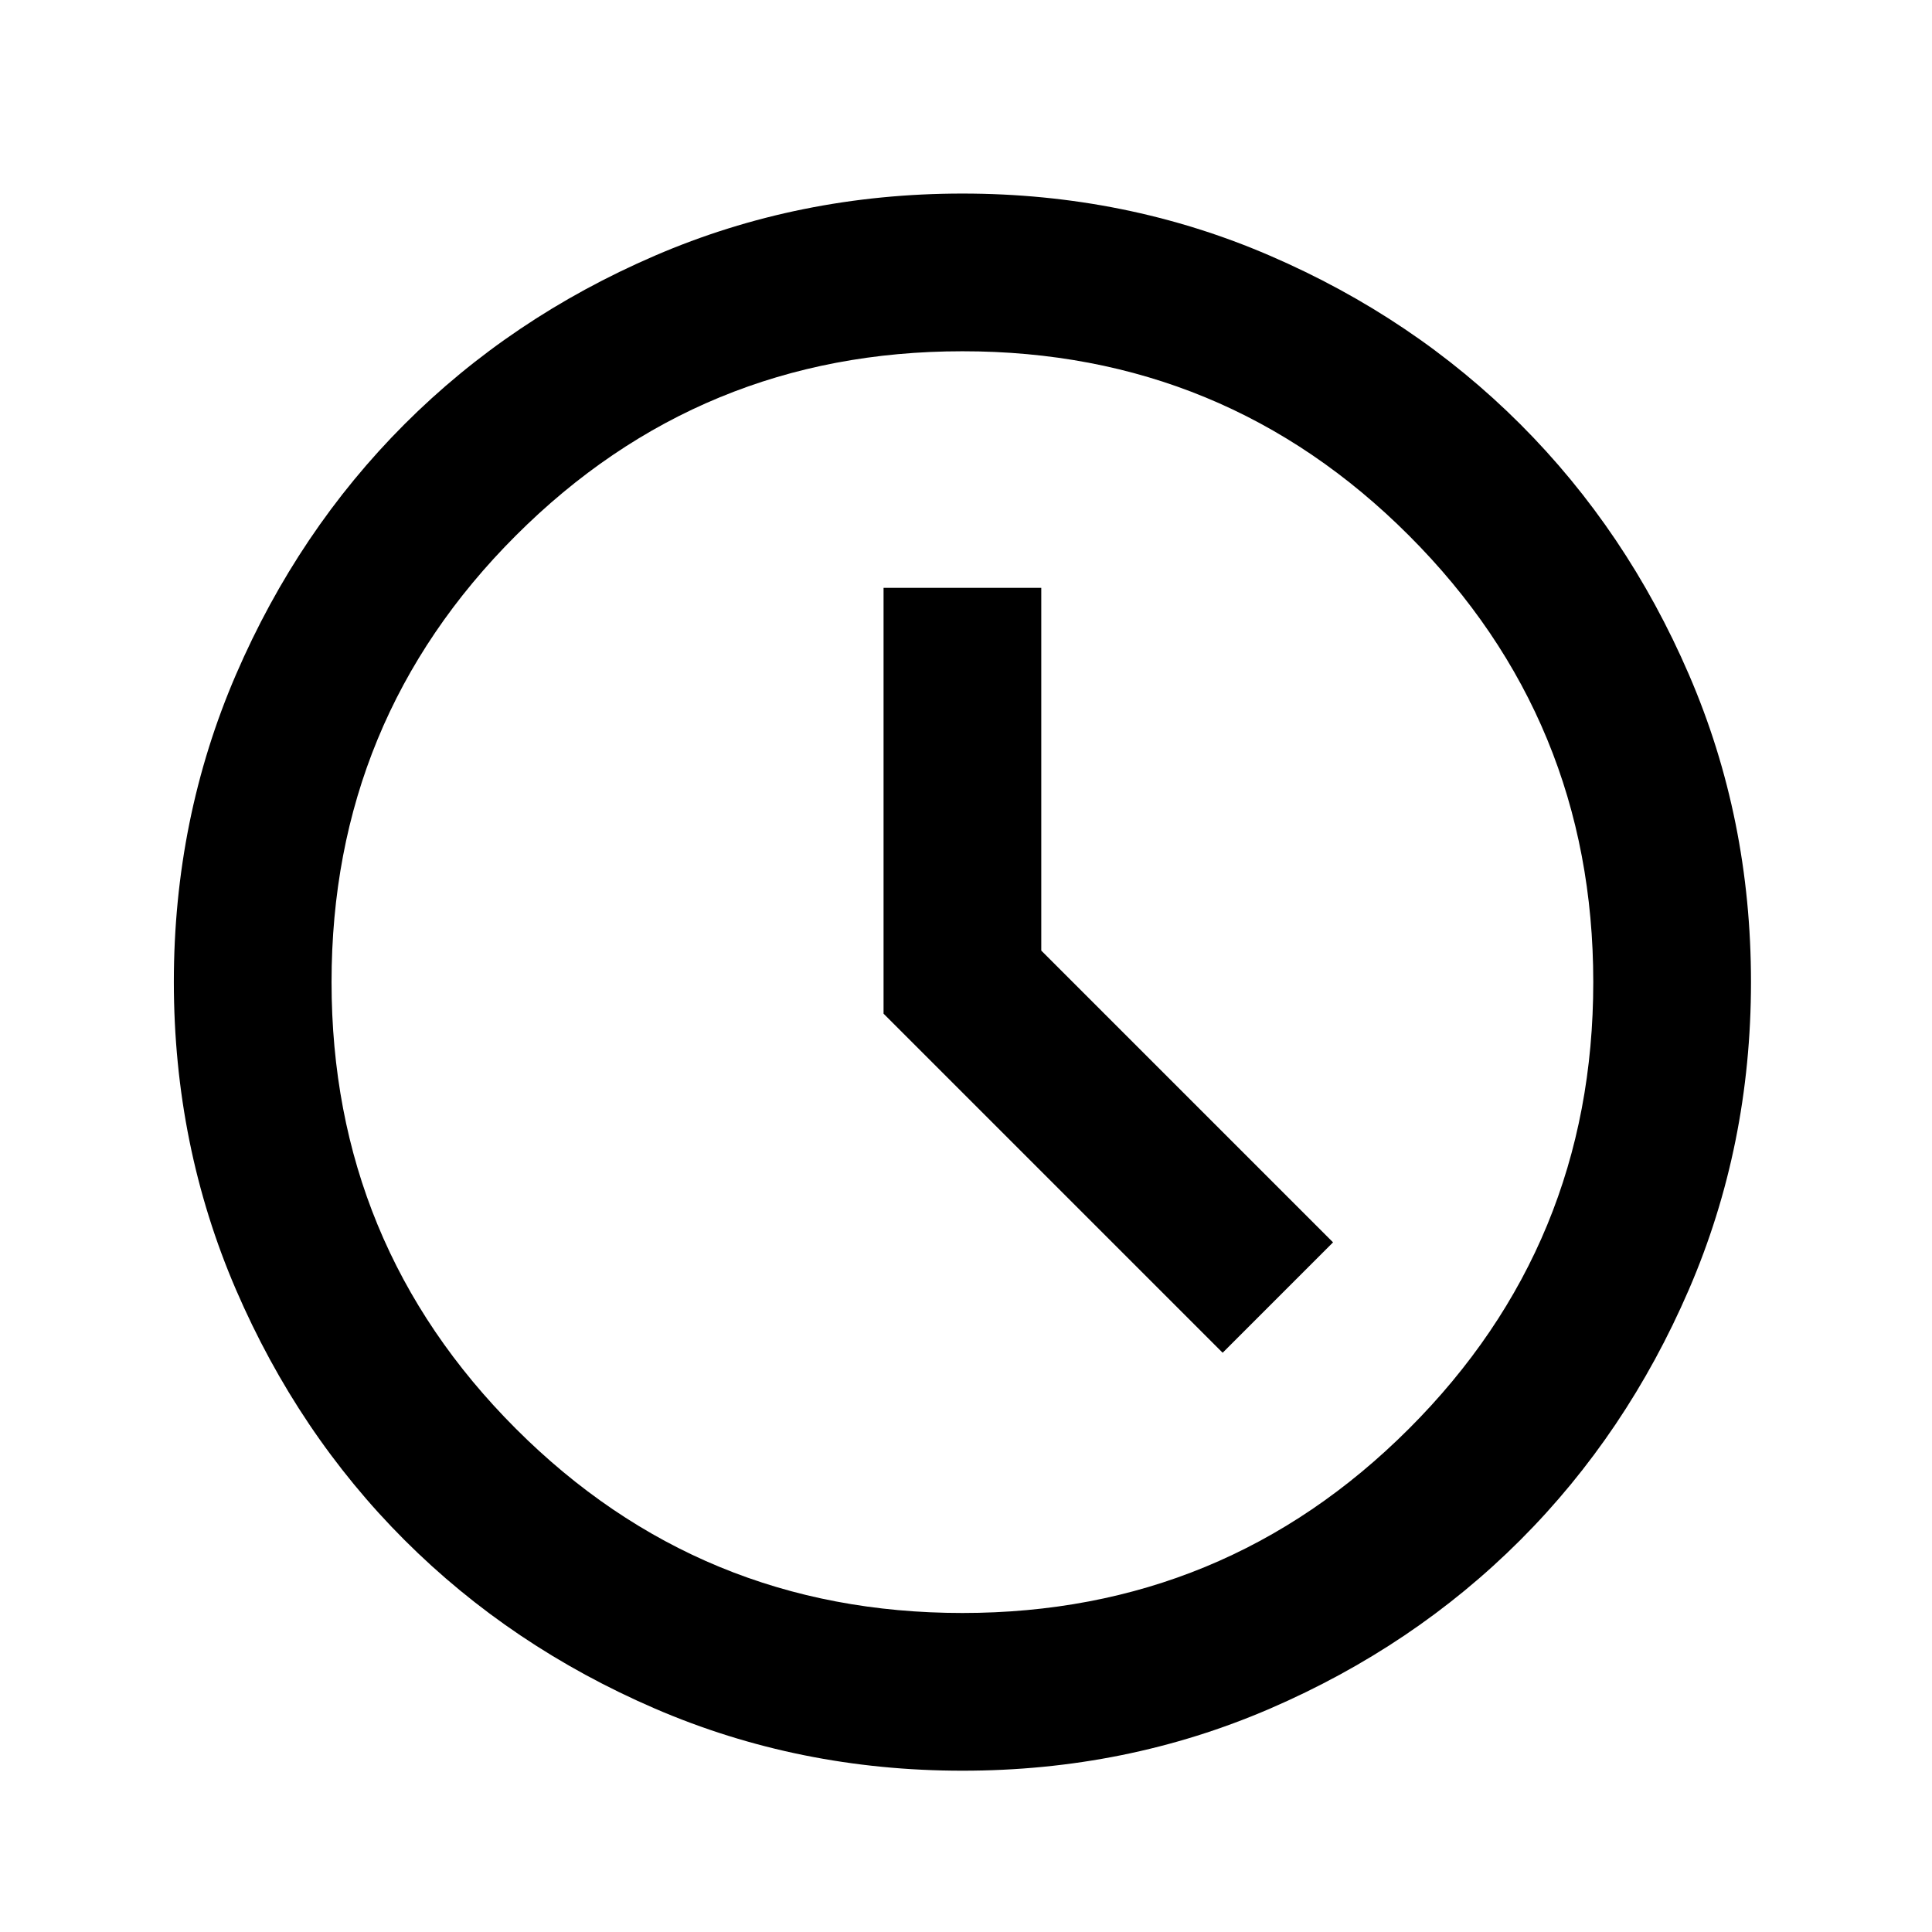 <?xml version="1.0" encoding="UTF-8"?> <svg xmlns="http://www.w3.org/2000/svg" width="49" height="49" viewBox="0 0 49 49" fill="none"><path d="M31.009 34.309L33.809 31.509L26.409 24.109V14.909H22.409V25.709L31.009 34.309ZM24.409 44.909C21.642 44.909 19.043 44.383 16.609 43.333C14.176 42.282 12.059 40.857 10.259 39.059C8.459 37.259 7.035 35.142 5.985 32.709C4.936 30.275 4.411 27.675 4.409 24.909C4.409 22.142 4.935 19.542 5.985 17.109C7.036 14.675 8.461 12.559 10.259 10.759C12.059 8.959 14.176 7.534 16.609 6.485C19.043 5.435 21.642 4.91 24.409 4.909C27.176 4.909 29.776 5.434 32.209 6.485C34.642 7.535 36.759 8.96 38.559 10.759C40.359 12.559 41.785 14.675 42.835 17.109C43.886 19.542 44.41 22.142 44.409 24.909C44.409 27.675 43.884 30.275 42.833 32.709C41.782 35.142 40.358 37.259 38.559 39.059C36.759 40.859 34.642 42.284 32.209 43.335C29.776 44.385 27.176 44.91 24.409 44.909ZM24.409 40.909C28.843 40.909 32.618 39.351 35.735 36.235C38.852 33.119 40.41 29.343 40.409 24.909C40.409 20.475 38.851 16.7 35.735 13.583C32.619 10.465 28.844 8.907 24.409 8.909C19.976 8.909 16.201 10.467 13.083 13.583C9.966 16.699 8.408 20.474 8.409 24.909C8.409 29.342 9.967 33.117 13.083 36.235C16.199 39.352 19.974 40.91 24.409 40.909Z" fill="black"></path></svg> 